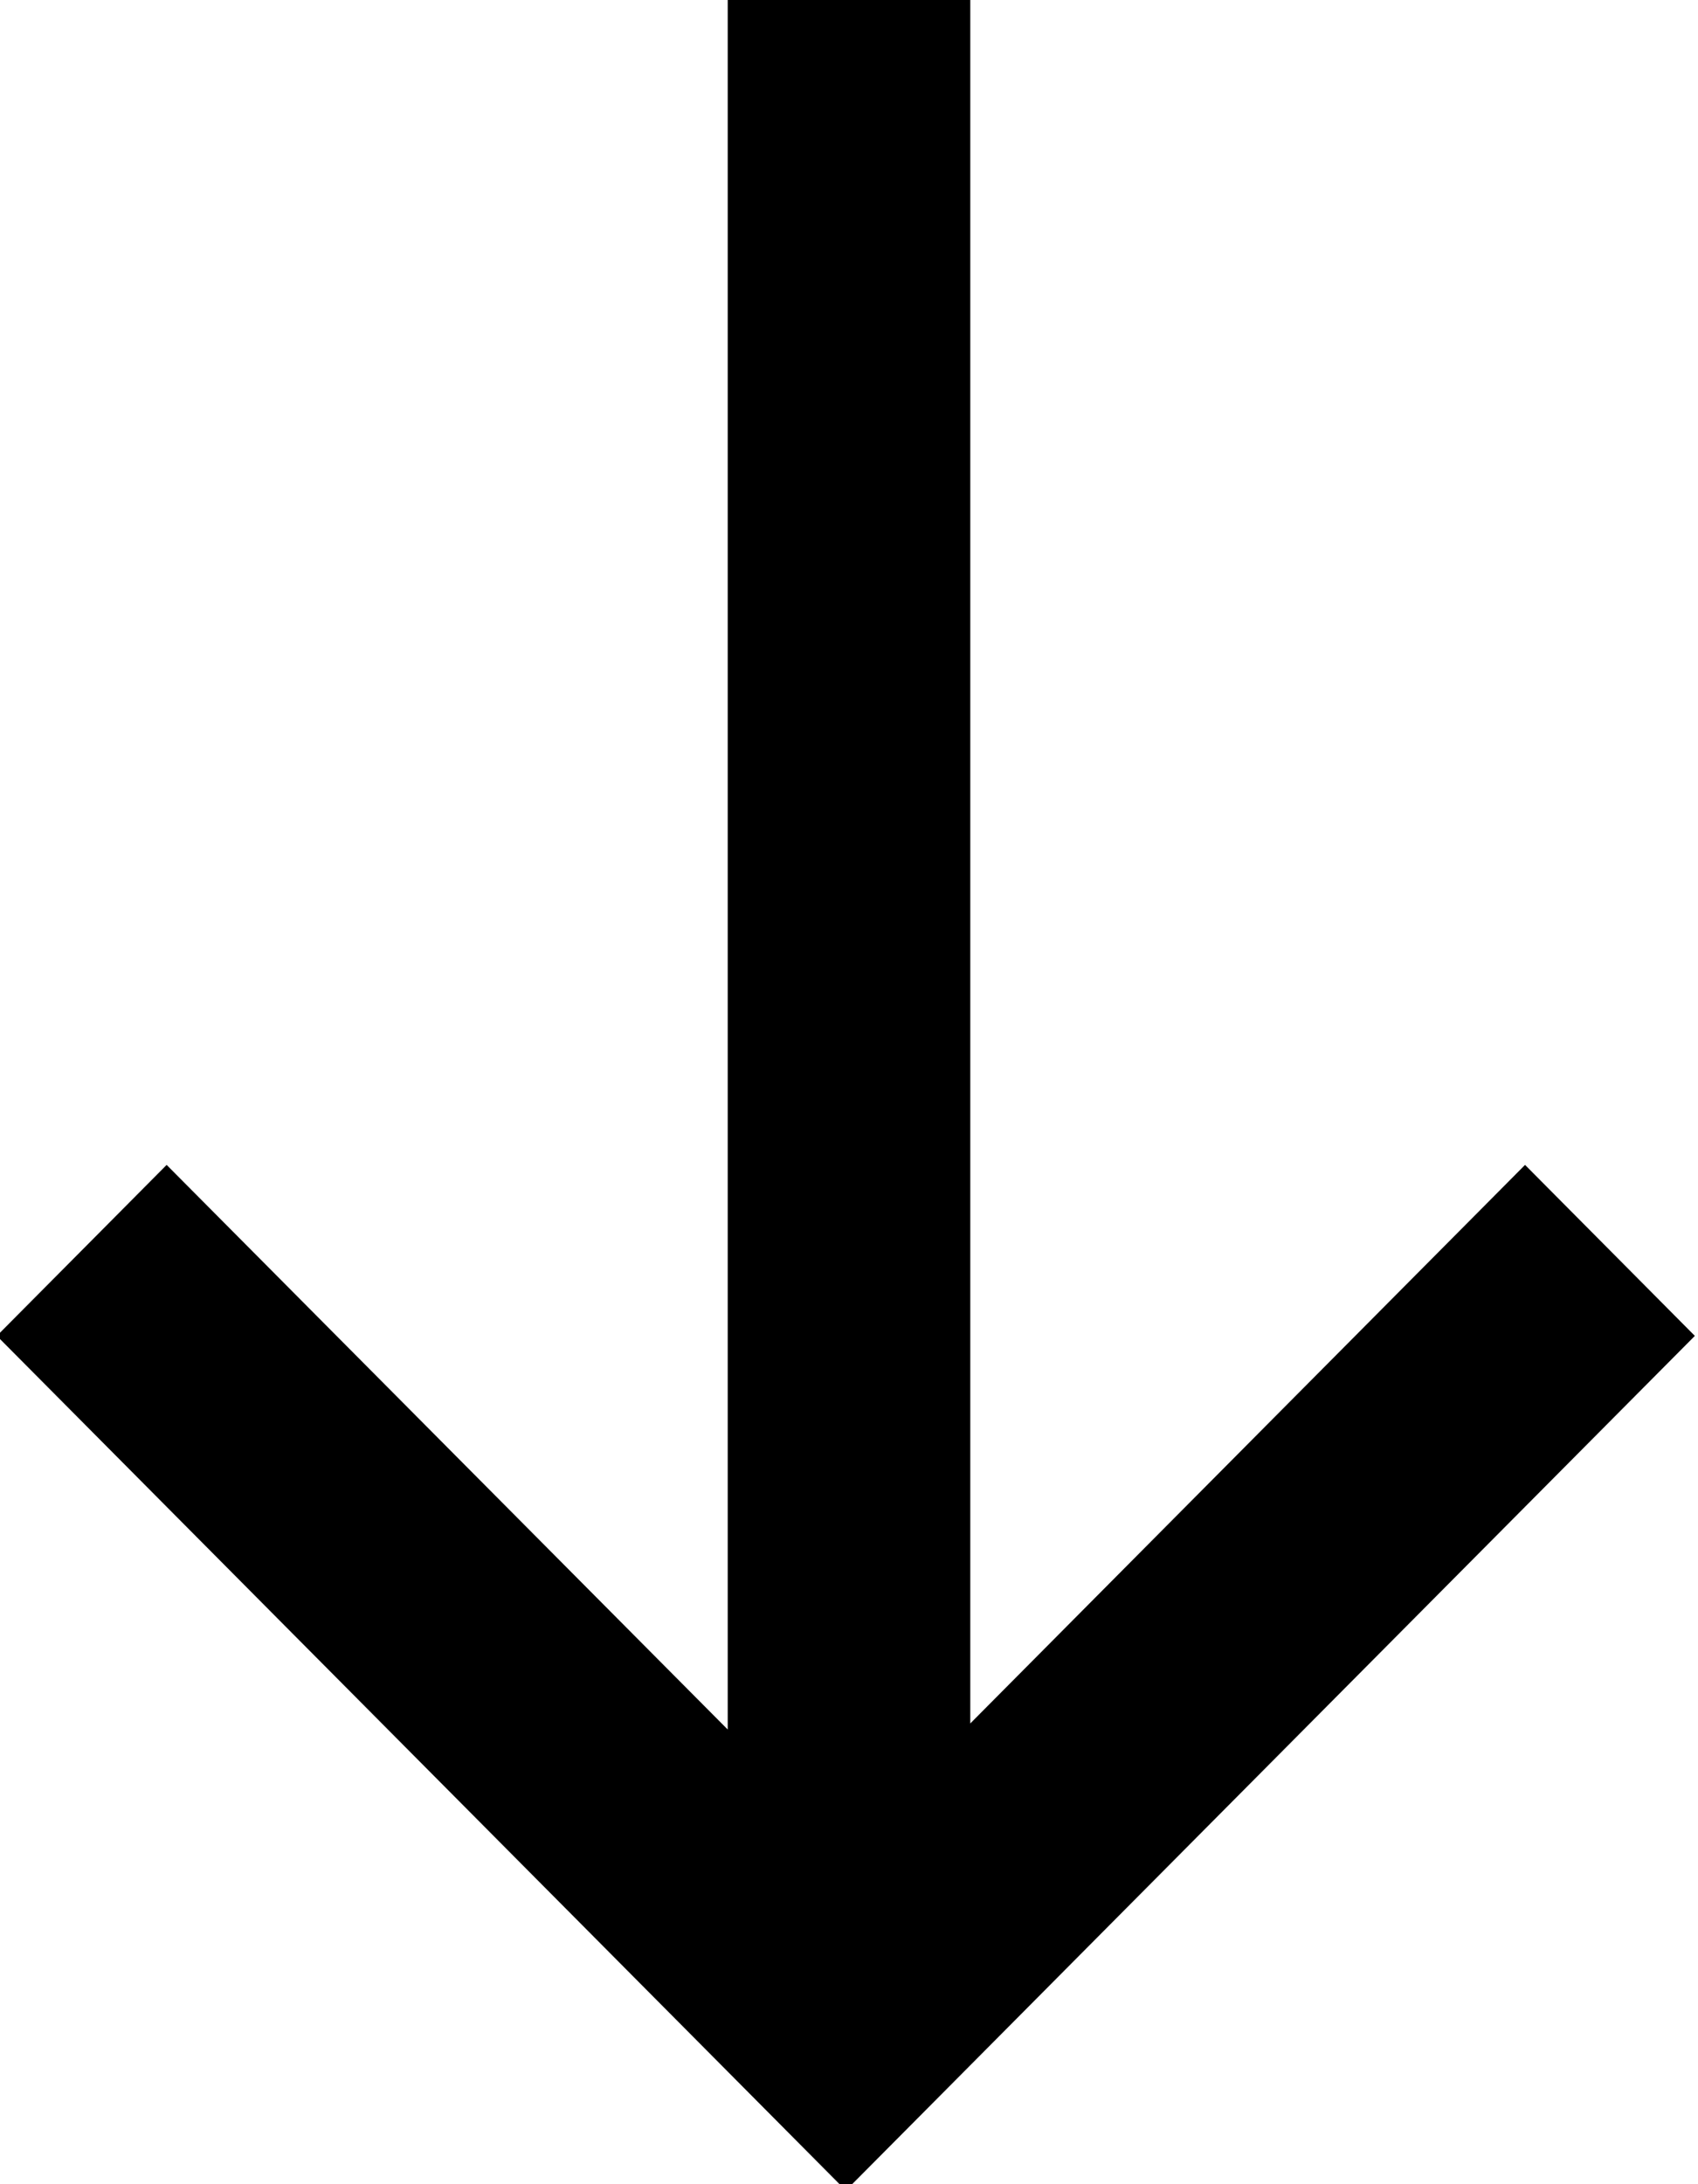 <?xml version="1.0" encoding="UTF-8"?>
<svg width="14px" height="18px" viewBox="0 0 14 18" version="1.1" xmlns="http://www.w3.org/2000/svg" xmlns:xlink="http://www.w3.org/1999/xlink">
    <!-- Generator: Sketch 63.1 (92452) - https://sketch.com -->
    <title>arrow forward</title>
    <desc>Created with Sketch.</desc>
    <g id="Page-1" stroke="none" stroke-width="1" fill="none" fill-rule="evenodd">
        <g id="Campagne-pagina-fase-1-baarmoeder-orange-1-fase-boven" transform="translate(-286, -1476)" fill="#000000">
            <g id="Group-3" transform="translate(105, 1056)">
                <g id="01" transform="translate(0, 156)">
                    <path d="M190.009,266.026 L196.348,272.326 L197.052,273.026 L190.009,280.026 L188.6,278.626 L193.253,274 L179,274 L179,272 L193.203,272 L188.6,267.426 L190.009,266.026 Z" id="arrow-forward" transform="translate(188, 273) rotate(90) translate(-188, -273) "></path>
                </g>
            </g>
        </g>
    </g>
</svg>